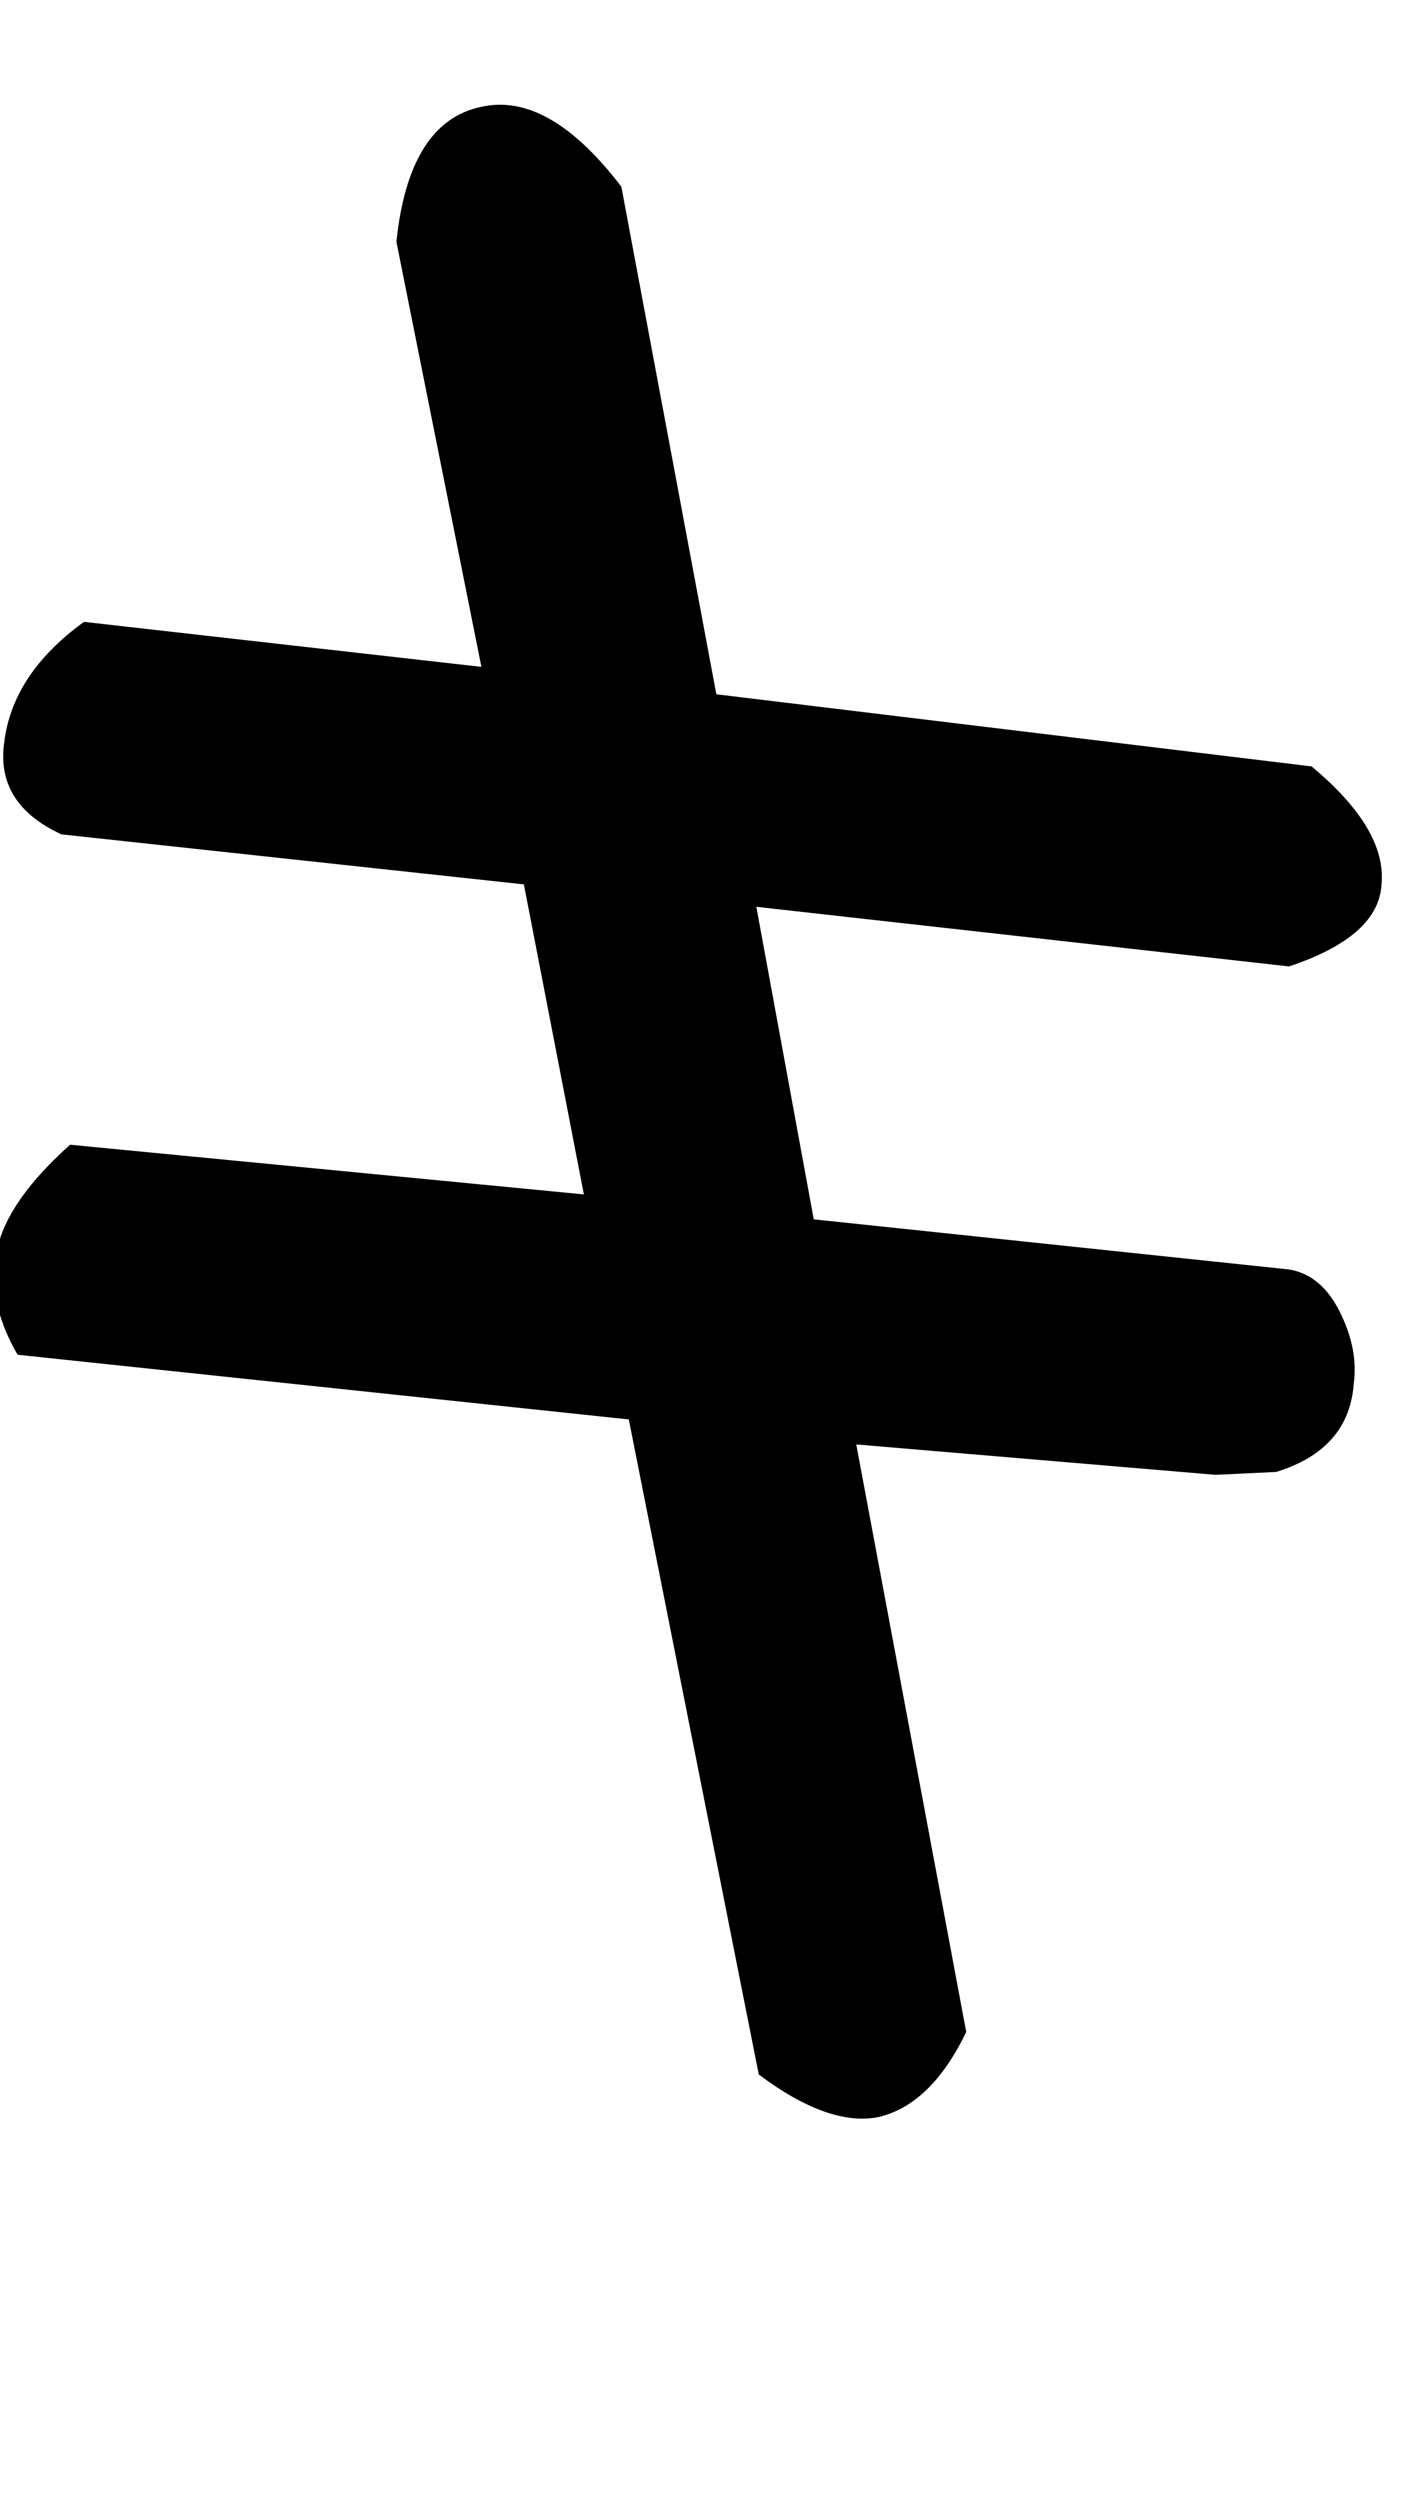 <?xml version="1.0" encoding="utf-8"?>
<!-- Generator: Adobe Illustrator 13.0.1, SVG Export Plug-In . SVG Version: 6.00 Build 14948)  -->
<!DOCTYPE svg PUBLIC "-//W3C//DTD SVG 1.1//EN" "http://www.w3.org/Graphics/SVG/1.1/DTD/svg11.dtd">
<svg version="1.1" id="Capa_1" xmlns="http://www.w3.org/2000/svg" xmlns:xlink="http://www.w3.org/1999/xlink" x="0px" y="0px"
	 width="18px" height="32px" viewBox="0 0 18 32" enable-background="new 0 0 18 32" xml:space="preserve">
<title>grave</title>
<path d="M0.225,17.339c-0.234-0.405-0.331-0.79-0.288-1.151c0.021-0.471,0.341-0.982,0.96-1.537l6.578,0.636l-0.768-3.968
	l-5.92-0.64c-0.555-0.256-0.8-0.64-0.736-1.152c0.064-0.597,0.406-1.12,1.024-1.568l5.088,0.576l-1.088-5.44
	c0.106-1.024,0.469-1.6,1.088-1.728C6.739,1.238,7.336,1.579,7.955,2.39l1.216,6.496l7.62,0.923
	c0.641,0.533,0.939,1.035,0.896,1.504c-0.021,0.448-0.416,0.8-1.184,1.056l-6.82-0.763l0.735,4l6.08,0.641
	c0.277,0.043,0.496,0.224,0.655,0.544c0.16,0.319,0.219,0.63,0.177,0.928c-0.042,0.555-0.374,0.929-0.992,1.12l-0.776,0.037
	l-4.6-0.389l1.408,7.52c-0.299,0.619-0.672,0.981-1.12,1.088c-0.427,0.086-0.938-0.096-1.536-0.544l-1.664-8.384L0.225,17.339z"/>
</svg>
